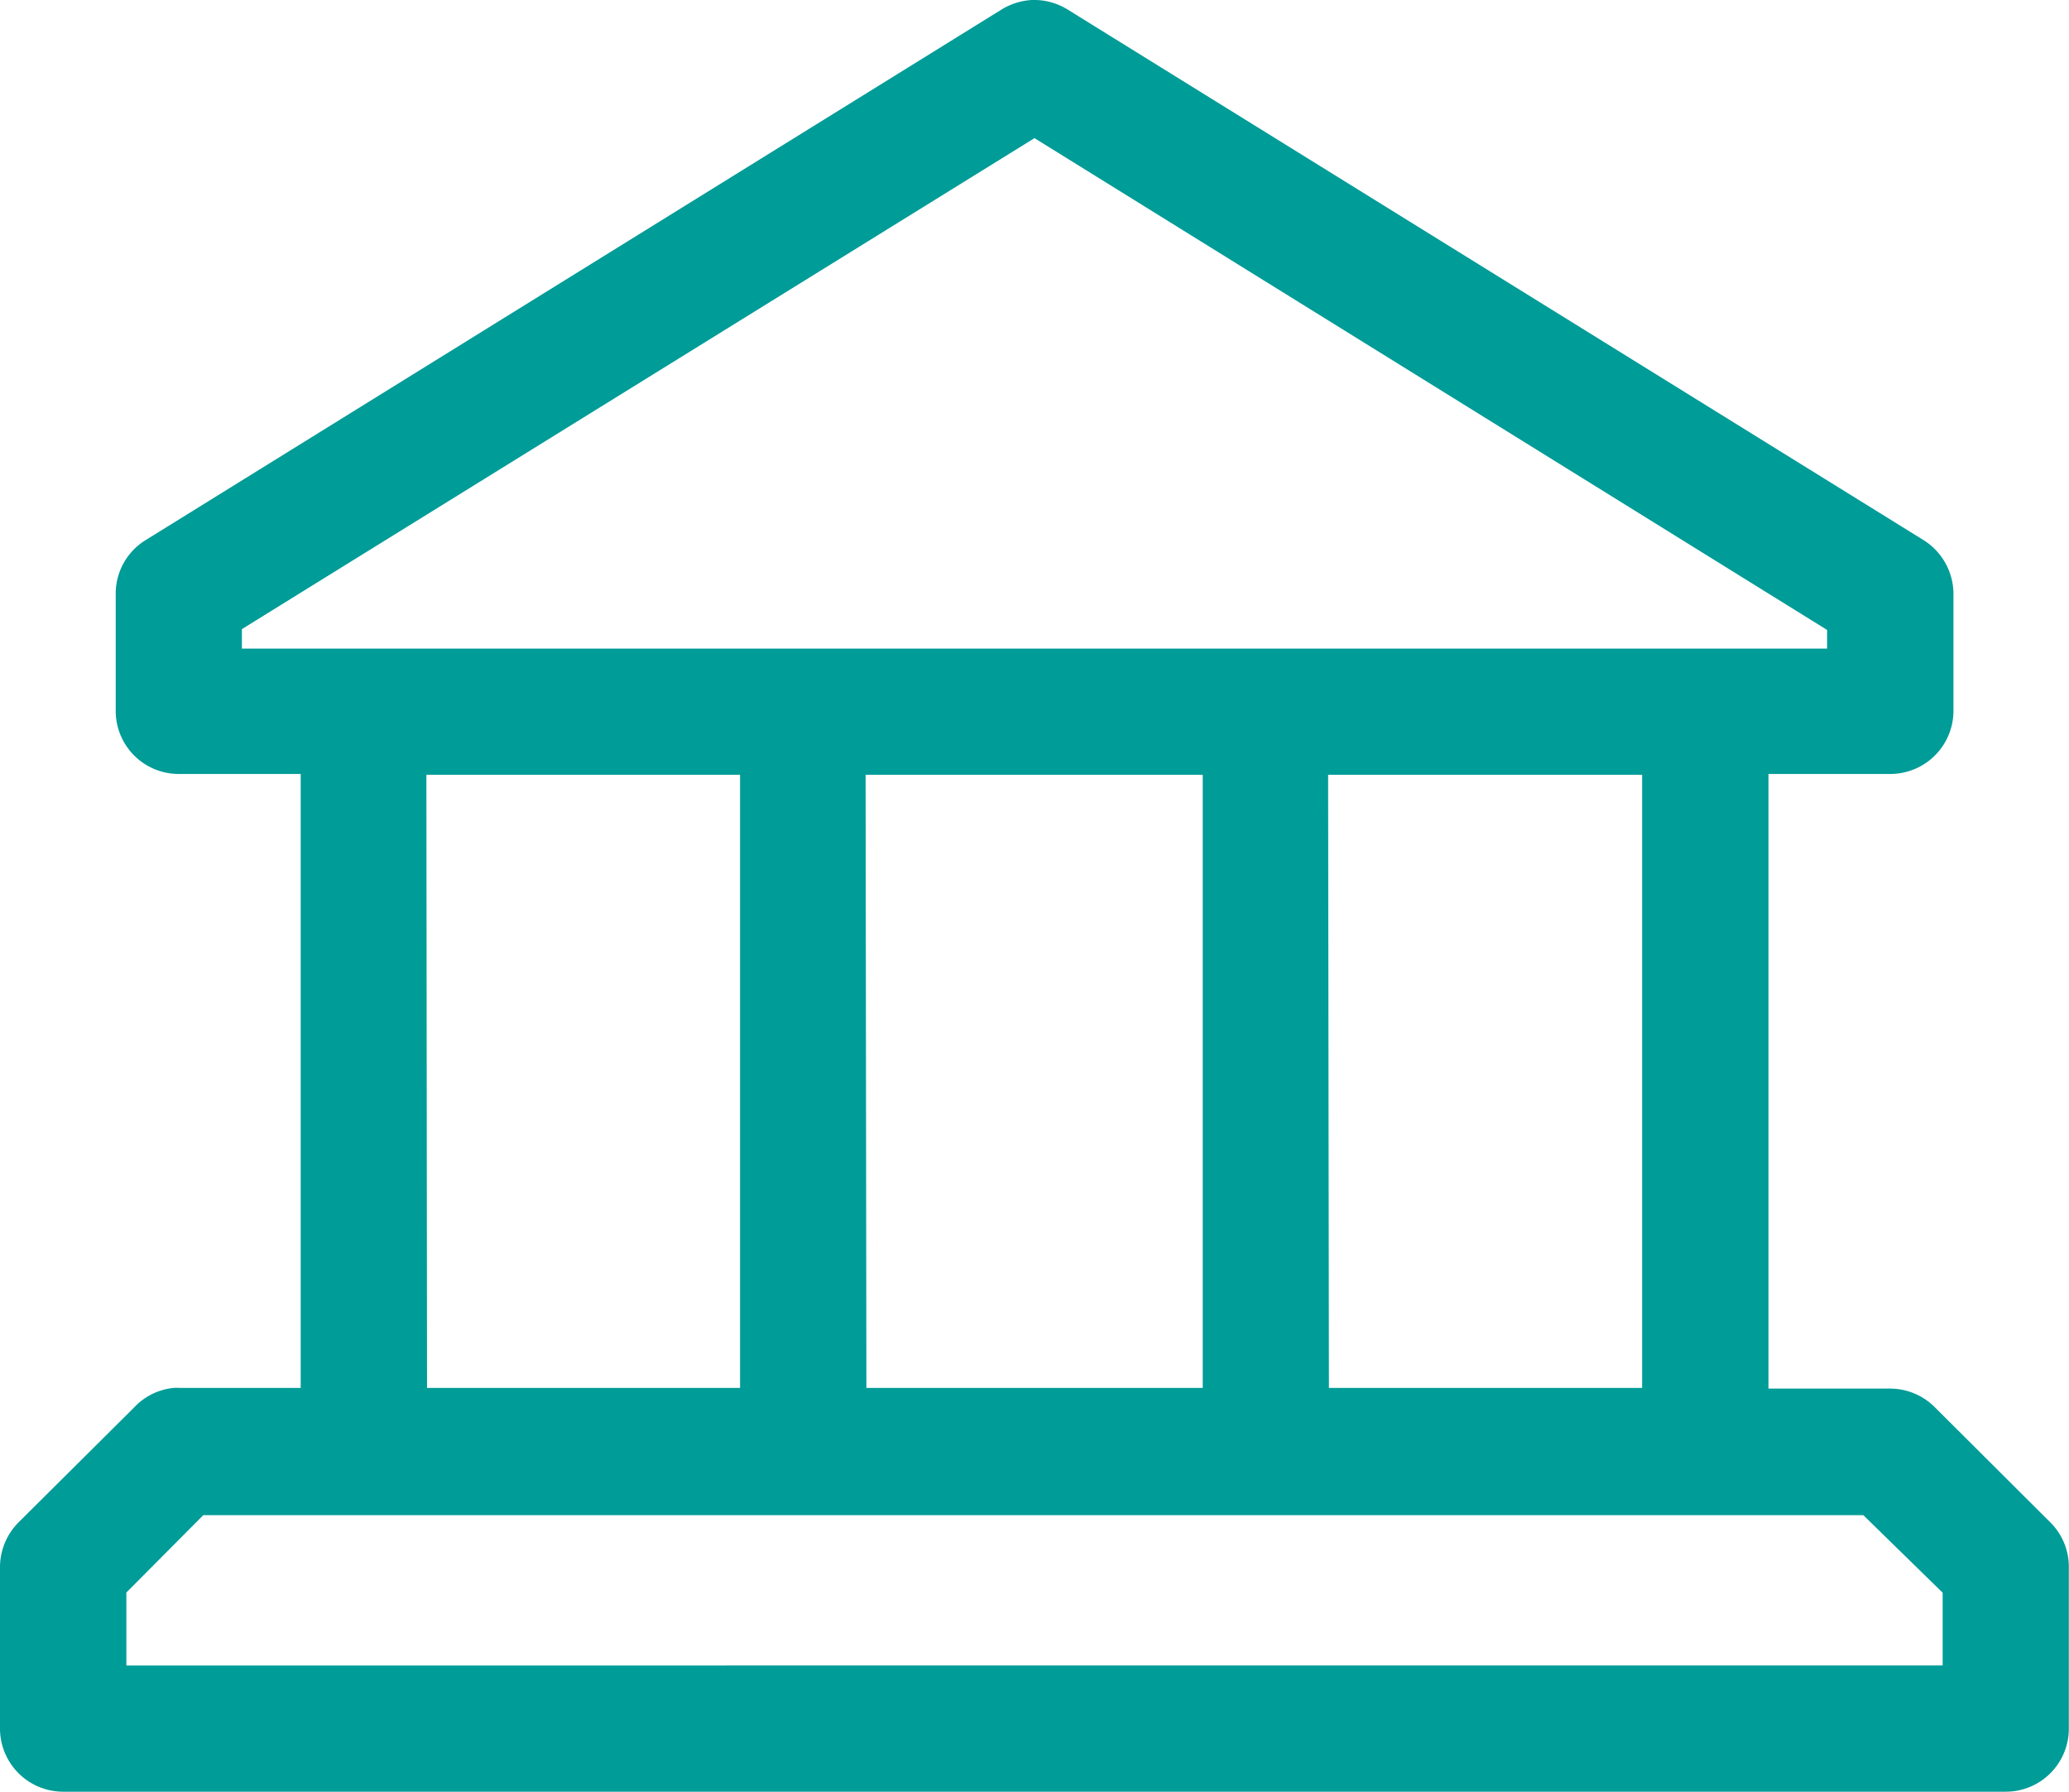 <svg id="Layer_1" data-name="Layer 1" xmlns="http://www.w3.org/2000/svg" viewBox="0 0 122.48 106.05"><defs><style>.cls-1{fill:#009c98;stroke:#009c98;stroke-miterlimit:10;stroke-width:2px;}</style></defs><path class="cls-1" d="M61.11,1a2.83,2.83,0,0,0-1.32.43L9.13,32.83a2.72,2.72,0,0,0-1.28,2.36v6.89a2.73,2.73,0,0,0,2.73,2.73H18.8V83.15H10.58a1,1,0,0,0-.25,0A2.7,2.7,0,0,0,8.66,84L1.81,90.81A2.77,2.77,0,0,0,1,92.73v9.59a2.74,2.74,0,0,0,2.74,2.73h115a2.73,2.73,0,0,0,2.73-2.73V92.73a2.69,2.69,0,0,0-.81-1.92L113.83,84a2.75,2.75,0,0,0-1.93-.81h-8.21V44.81h8.21a2.74,2.74,0,0,0,2.74-2.73V35.19a2.77,2.77,0,0,0-1.28-2.36L62.7,1.43A2.78,2.78,0,0,0,61.11,1Zm.13,6,47.92,29.73v2.66H13.32V36.68Zm-37,37.86H44.81V83.15H24.28Zm26,0H72.2V83.15H50.29Zm27.38,0H98.21V83.15H77.67Zm-66,43.82h99.09L116,93.85v5.73H6.48V93.85Z"/></svg>